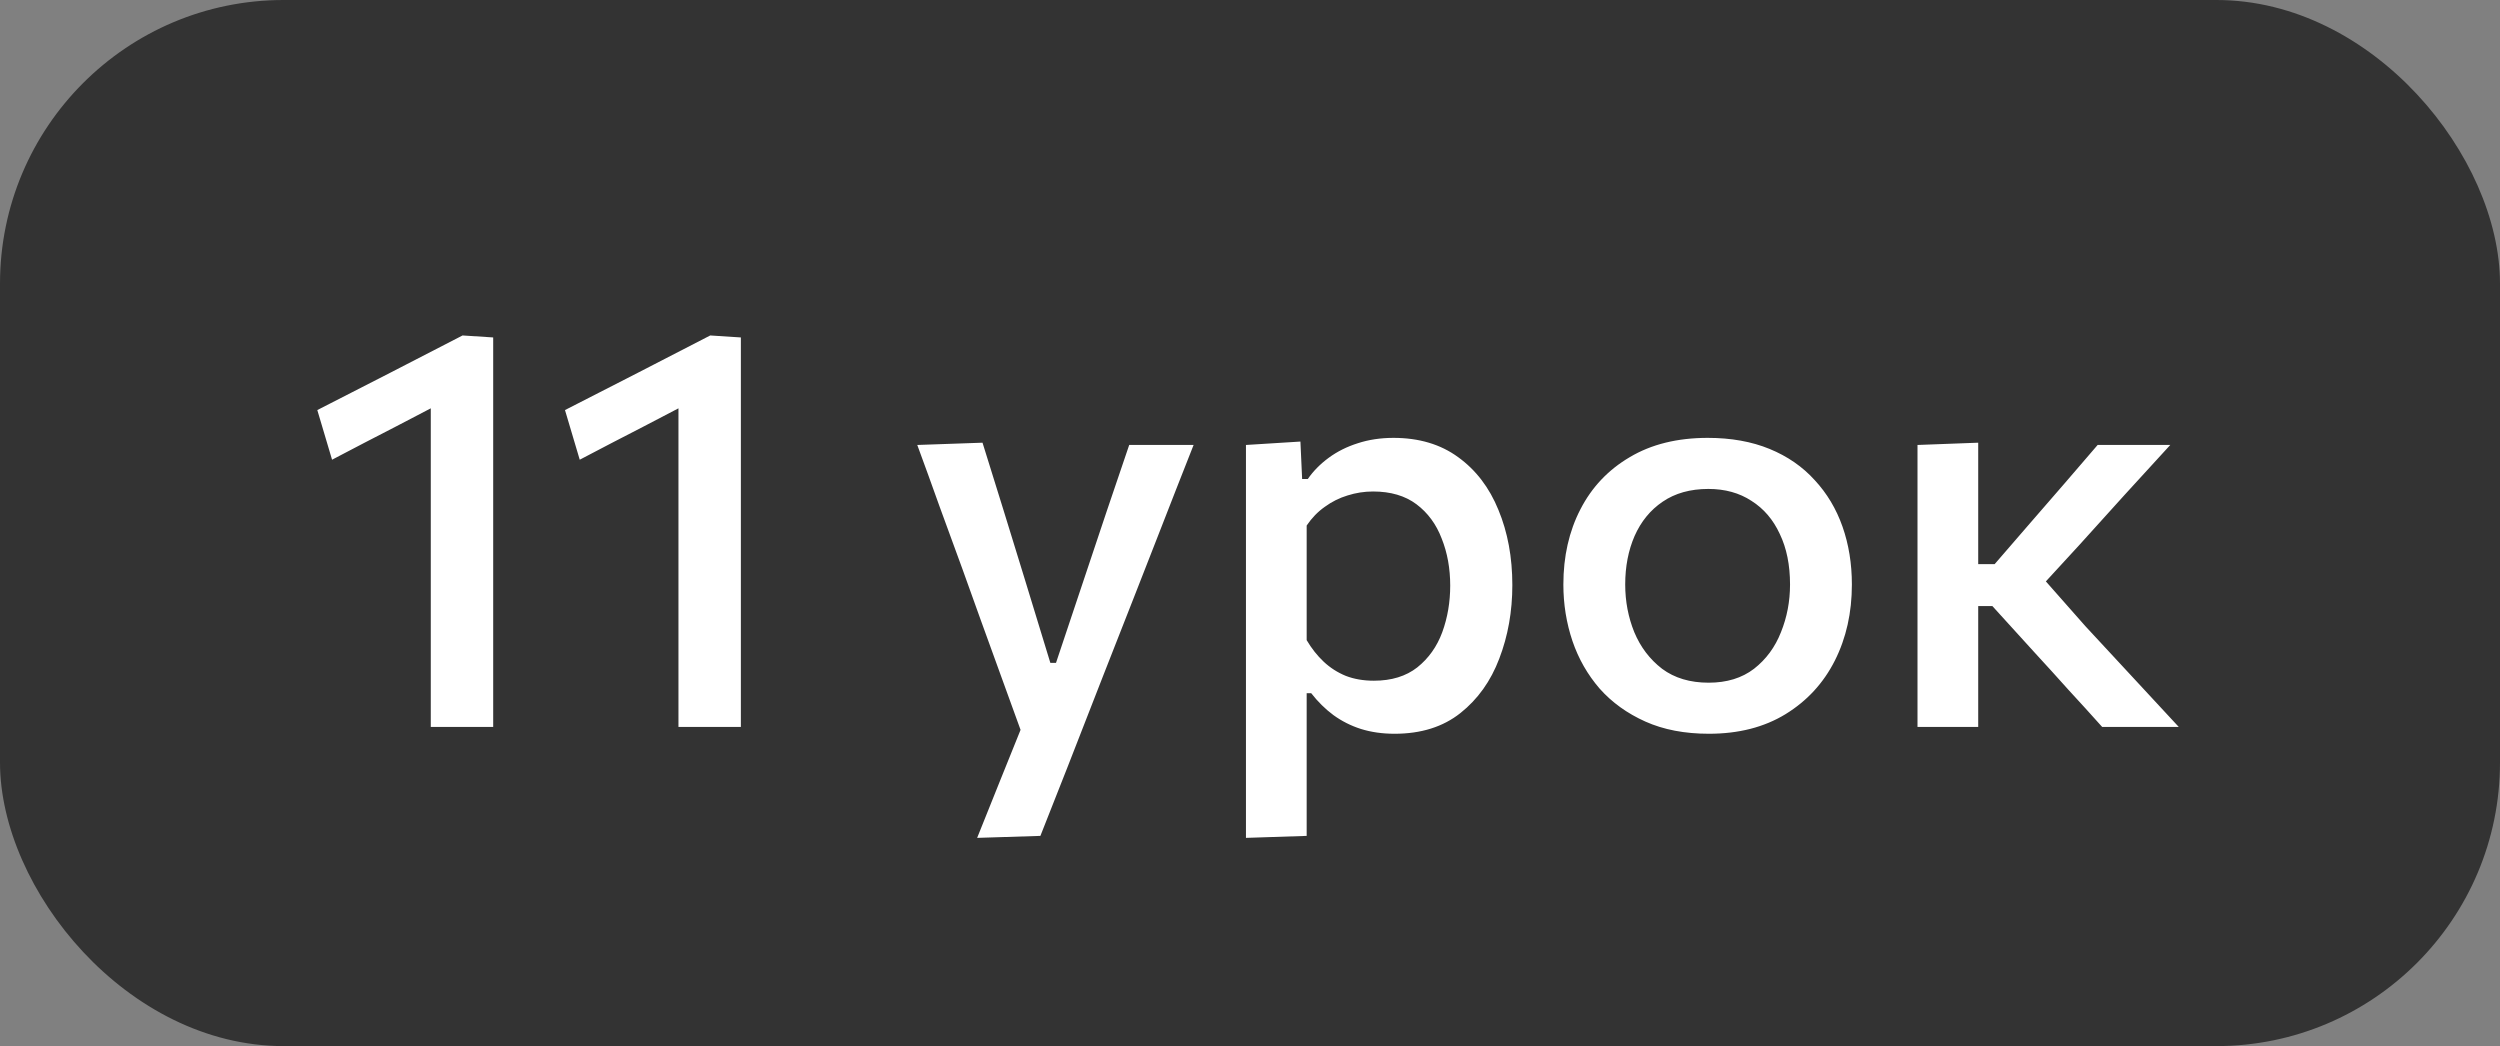 <?xml version="1.0" encoding="UTF-8"?> <svg xmlns="http://www.w3.org/2000/svg" width="141" height="59" viewBox="0 0 141 59" fill="none"><rect x="0" y="0" width="141" height="59" fill="#808080" stroke="none"/><rect width="141" height="59" rx="16" fill="#333333"></rect><path d="M18.728 25.928L17.896 23.128C19.261 22.424 20.627 21.725 21.992 21.032C23.357 20.328 24.723 19.624 26.088 18.92L25.976 22.152C24.771 22.781 23.565 23.411 22.36 24.04C21.155 24.659 19.944 25.288 18.728 25.928ZM24.296 41C24.296 39.837 24.296 38.712 24.296 37.624C24.296 36.536 24.296 35.336 24.296 34.024V27.304C24.296 26.173 24.296 25.048 24.296 23.928C24.296 22.797 24.296 21.667 24.296 20.536L26.088 18.92L27.816 19.032C27.816 20.259 27.816 21.507 27.816 22.776C27.816 24.045 27.816 25.341 27.816 26.664V34.024C27.816 35.336 27.816 36.536 27.816 37.624C27.816 38.712 27.816 39.837 27.816 41H24.296ZM32.697 25.928L31.865 23.128C33.23 22.424 34.595 21.725 35.961 21.032C37.326 20.328 38.691 19.624 40.057 18.92L39.945 22.152C38.739 22.781 37.534 23.411 36.329 24.04C35.123 24.659 33.913 25.288 32.697 25.928ZM38.265 41C38.265 39.837 38.265 38.712 38.265 37.624C38.265 36.536 38.265 35.336 38.265 34.024V27.304C38.265 26.173 38.265 25.048 38.265 23.928C38.265 22.797 38.265 21.667 38.265 20.536L40.057 18.92L41.785 19.032C41.785 20.259 41.785 21.507 41.785 22.776C41.785 24.045 41.785 25.341 41.785 26.664V34.024C41.785 35.336 41.785 36.536 41.785 37.624C41.785 38.712 41.785 39.837 41.785 41H38.265ZM55.111 47.256C55.537 46.189 55.969 45.112 56.407 44.024C56.844 42.936 57.276 41.864 57.703 40.808V41.56C57.308 40.461 56.908 39.357 56.502 38.248C56.097 37.128 55.703 36.04 55.319 34.984L54.279 32.088C53.862 30.947 53.436 29.779 52.998 28.584C52.572 27.389 52.151 26.227 51.734 25.096L55.414 24.968C55.82 26.269 56.215 27.539 56.599 28.776C56.983 30.013 57.372 31.277 57.767 32.568L59.239 37.384H59.559L61.175 32.552C61.601 31.293 62.017 30.051 62.422 28.824C62.839 27.587 63.26 26.344 63.687 25.096H67.319C66.988 25.949 66.662 26.776 66.343 27.576C66.033 28.365 65.692 29.24 65.319 30.2C64.945 31.16 64.497 32.307 63.974 33.64L62.215 38.12C61.425 40.147 60.753 41.869 60.199 43.288C59.644 44.707 59.137 45.992 58.678 47.144L55.111 47.256ZM70.272 47.256C70.272 46.093 70.272 44.947 70.272 43.816C70.272 42.696 70.272 41.48 70.272 40.168V32.424C70.272 31.24 70.272 30.035 70.272 28.808C70.272 27.571 70.272 26.333 70.272 25.096L73.344 24.904L73.44 27.016H73.76C74.069 26.568 74.464 26.168 74.944 25.816C75.424 25.464 75.968 25.192 76.576 25C77.195 24.797 77.867 24.696 78.592 24.696C80.032 24.696 81.248 25.059 82.24 25.784C83.243 26.509 84 27.501 84.512 28.76C85.035 30.019 85.296 31.432 85.296 33C85.296 34.483 85.051 35.864 84.56 37.144C84.08 38.413 83.349 39.437 82.368 40.216C81.387 40.995 80.149 41.384 78.656 41.384C77.963 41.384 77.328 41.293 76.752 41.112C76.187 40.931 75.669 40.669 75.2 40.328C74.741 39.987 74.325 39.576 73.952 39.096H73.696V40.344C73.696 41.571 73.696 42.717 73.696 43.784C73.696 44.861 73.696 45.981 73.696 47.144L70.272 47.256ZM77.488 38.392C78.48 38.392 79.296 38.141 79.936 37.64C80.576 37.128 81.045 36.467 81.344 35.656C81.643 34.835 81.792 33.96 81.792 33.032C81.792 32.061 81.632 31.176 81.312 30.376C81.003 29.565 80.528 28.92 79.888 28.44C79.248 27.96 78.432 27.72 77.44 27.72C76.949 27.72 76.469 27.795 76 27.944C75.541 28.083 75.115 28.296 74.72 28.584C74.325 28.861 73.984 29.213 73.696 29.64V36.104C73.973 36.573 74.293 36.979 74.656 37.32C75.019 37.661 75.435 37.928 75.904 38.12C76.373 38.301 76.901 38.392 77.488 38.392ZM96.382 41.384C95.017 41.384 93.822 41.155 92.798 40.696C91.774 40.237 90.915 39.619 90.222 38.84C89.539 38.051 89.027 37.155 88.686 36.152C88.345 35.139 88.174 34.077 88.174 32.968C88.174 31.379 88.494 29.965 89.134 28.728C89.774 27.48 90.702 26.499 91.918 25.784C93.134 25.059 94.601 24.696 96.318 24.696C97.63 24.696 98.793 24.904 99.806 25.32C100.819 25.736 101.667 26.323 102.35 27.08C103.043 27.827 103.566 28.701 103.918 29.704C104.27 30.707 104.446 31.795 104.446 32.968C104.446 34.557 104.126 35.987 103.486 37.256C102.846 38.525 101.918 39.533 100.702 40.28C99.497 41.016 98.057 41.384 96.382 41.384ZM96.366 38.504C97.39 38.504 98.243 38.243 98.926 37.72C99.609 37.187 100.115 36.499 100.446 35.656C100.787 34.813 100.958 33.917 100.958 32.968C100.958 31.869 100.766 30.92 100.382 30.12C100.009 29.309 99.475 28.685 98.782 28.248C98.099 27.8 97.289 27.576 96.35 27.576C95.337 27.576 94.478 27.816 93.774 28.296C93.081 28.765 92.553 29.411 92.19 30.232C91.838 31.043 91.662 31.955 91.662 32.968C91.662 33.917 91.833 34.813 92.174 35.656C92.526 36.499 93.049 37.187 93.742 37.72C94.446 38.243 95.321 38.504 96.366 38.504ZM108.147 41C108.147 39.837 108.147 38.712 108.147 37.624C108.147 36.536 108.147 35.336 108.147 34.024V32.296C108.147 31.315 108.147 30.424 108.147 29.624C108.147 28.824 108.147 28.061 108.147 27.336C108.147 26.611 108.147 25.864 108.147 25.096L111.571 24.968C111.571 26.131 111.571 27.272 111.571 28.392C111.571 29.512 111.571 30.685 111.571 31.912V34.632C111.571 35.784 111.571 36.861 111.571 37.864C111.571 38.867 111.571 39.912 111.571 41H108.147ZM118.563 41C117.934 40.296 117.299 39.597 116.659 38.904C116.03 38.2 115.4 37.507 114.771 36.824L112.371 34.184H111.219V31.816H112.499L114.547 29.448C115.176 28.723 115.806 27.997 116.435 27.272C117.064 26.536 117.688 25.811 118.307 25.096H122.403C121.539 26.035 120.68 26.973 119.827 27.912C118.974 28.851 118.126 29.789 117.283 30.728L114.739 33.496L114.611 31.912L117.619 35.32C118.494 36.269 119.374 37.219 120.259 38.168C121.144 39.117 122.019 40.061 122.883 41H118.563Z" fill="white"></path></svg> 